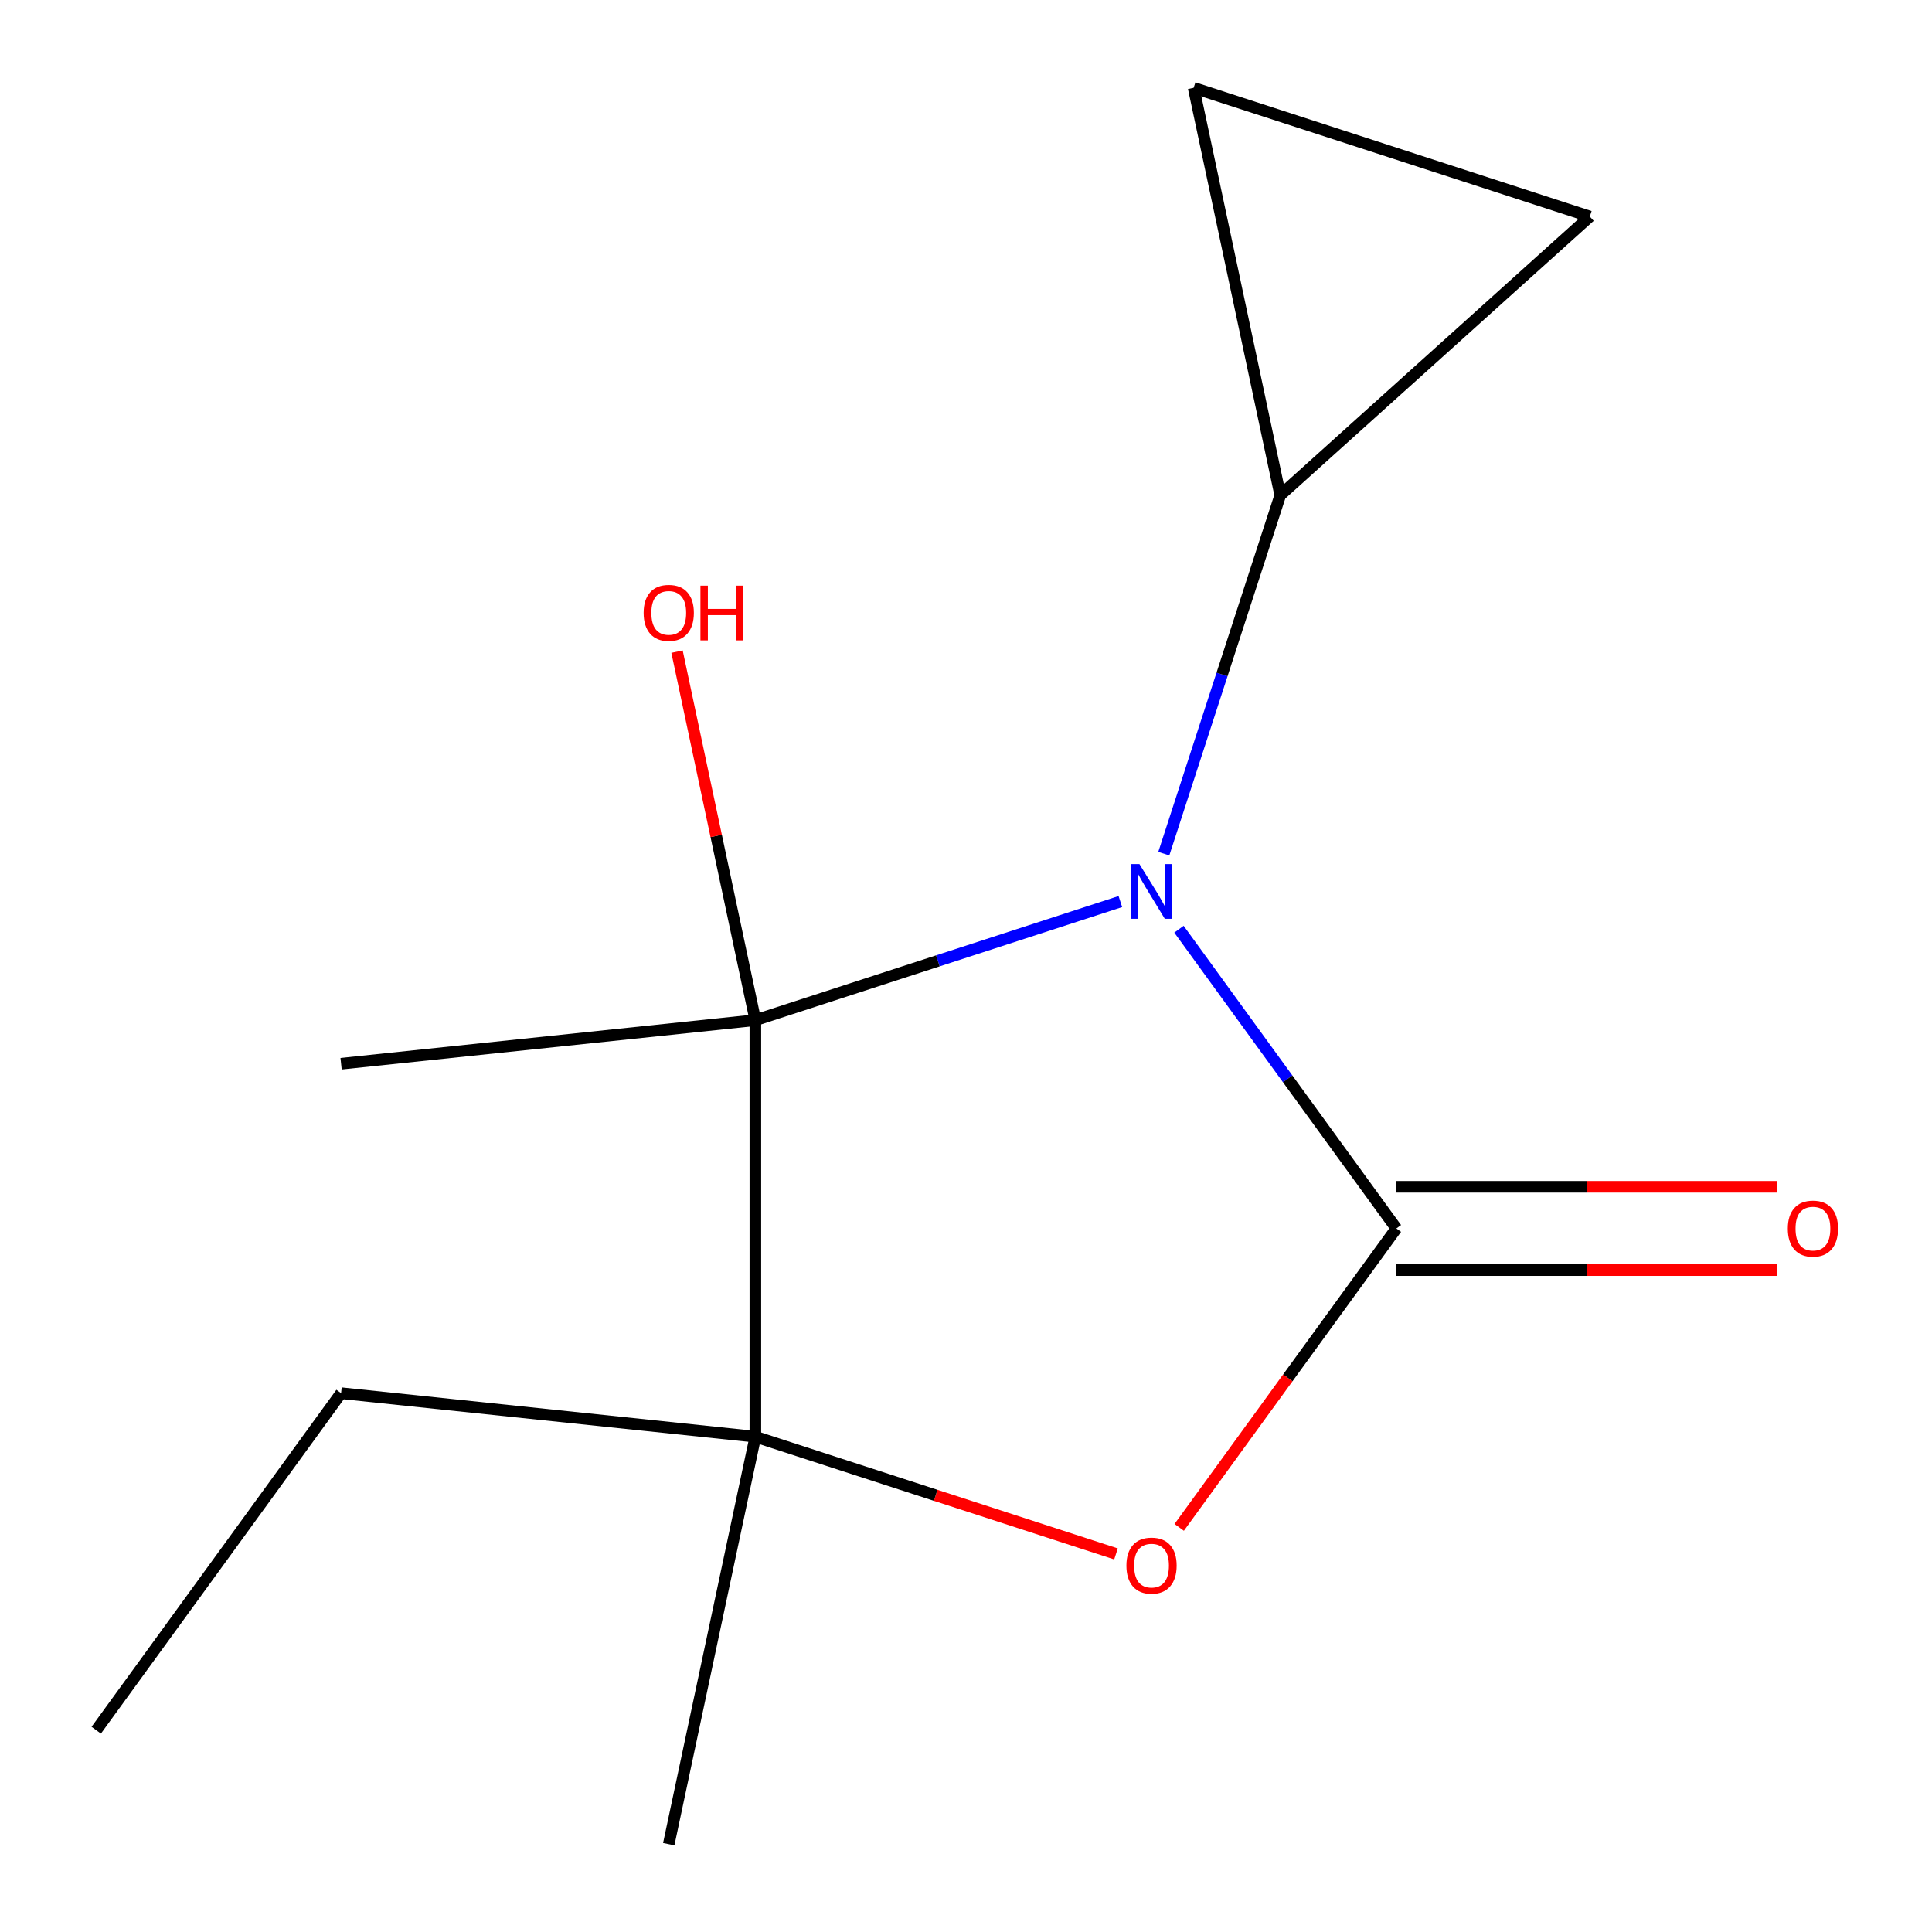 <?xml version='1.0' encoding='iso-8859-1'?>
<svg version='1.1' baseProfile='full'
              xmlns='http://www.w3.org/2000/svg'
                      xmlns:rdkit='http://www.rdkit.org/xml'
                      xmlns:xlink='http://www.w3.org/1999/xlink'
                  xml:space='preserve'
width='1000px' height='1000px' viewBox='0 0 1000 1000'>
<!-- END OF HEADER -->
<rect style='opacity:1.0;fill:#FFFFFF;stroke:none' width='1000' height='1000' x='0' y='0'> </rect>
<path class='bond-0' d='M 610.233,480.96 L 666.497,558.401' style='fill:none;fill-rule:evenodd;stroke:#0000FF;stroke-width:6px;stroke-linecap:butt;stroke-linejoin:miter;stroke-opacity:1' />
<path class='bond-0' d='M 666.497,558.401 L 722.761,635.842' style='fill:none;fill-rule:evenodd;stroke:#000000;stroke-width:6px;stroke-linecap:butt;stroke-linejoin:miter;stroke-opacity:1' />
<path class='bond-1' d='M 579.899,466.651 L 485.435,497.344' style='fill:none;fill-rule:evenodd;stroke:#0000FF;stroke-width:6px;stroke-linecap:butt;stroke-linejoin:miter;stroke-opacity:1' />
<path class='bond-1' d='M 485.435,497.344 L 390.972,528.037' style='fill:none;fill-rule:evenodd;stroke:#000000;stroke-width:6px;stroke-linecap:butt;stroke-linejoin:miter;stroke-opacity:1' />
<path class='bond-4' d='M 602.381,441.86 L 632.519,349.106' style='fill:none;fill-rule:evenodd;stroke:#0000FF;stroke-width:6px;stroke-linecap:butt;stroke-linejoin:miter;stroke-opacity:1' />
<path class='bond-4' d='M 632.519,349.106 L 662.656,256.353' style='fill:none;fill-rule:evenodd;stroke:#000000;stroke-width:6px;stroke-linecap:butt;stroke-linejoin:miter;stroke-opacity:1' />
<path class='bond-2' d='M 722.761,635.842 L 666.555,713.203' style='fill:none;fill-rule:evenodd;stroke:#000000;stroke-width:6px;stroke-linecap:butt;stroke-linejoin:miter;stroke-opacity:1' />
<path class='bond-2' d='M 666.555,713.203 L 610.349,790.564' style='fill:none;fill-rule:evenodd;stroke:#FF0000;stroke-width:6px;stroke-linecap:butt;stroke-linejoin:miter;stroke-opacity:1' />
<path class='bond-7' d='M 722.761,657.403 L 821.371,657.403' style='fill:none;fill-rule:evenodd;stroke:#000000;stroke-width:6px;stroke-linecap:butt;stroke-linejoin:miter;stroke-opacity:1' />
<path class='bond-7' d='M 821.371,657.403 L 919.981,657.403' style='fill:none;fill-rule:evenodd;stroke:#FF0000;stroke-width:6px;stroke-linecap:butt;stroke-linejoin:miter;stroke-opacity:1' />
<path class='bond-7' d='M 722.761,614.281 L 821.371,614.281' style='fill:none;fill-rule:evenodd;stroke:#000000;stroke-width:6px;stroke-linecap:butt;stroke-linejoin:miter;stroke-opacity:1' />
<path class='bond-7' d='M 821.371,614.281 L 919.981,614.281' style='fill:none;fill-rule:evenodd;stroke:#FF0000;stroke-width:6px;stroke-linecap:butt;stroke-linejoin:miter;stroke-opacity:1' />
<path class='bond-3' d='M 390.972,528.037 L 390.972,743.647' style='fill:none;fill-rule:evenodd;stroke:#000000;stroke-width:6px;stroke-linecap:butt;stroke-linejoin:miter;stroke-opacity:1' />
<path class='bond-8' d='M 390.972,528.037 L 370.699,432.663' style='fill:none;fill-rule:evenodd;stroke:#000000;stroke-width:6px;stroke-linecap:butt;stroke-linejoin:miter;stroke-opacity:1' />
<path class='bond-8' d='M 370.699,432.663 L 350.427,337.289' style='fill:none;fill-rule:evenodd;stroke:#FF0000;stroke-width:6px;stroke-linecap:butt;stroke-linejoin:miter;stroke-opacity:1' />
<path class='bond-9' d='M 390.972,528.037 L 176.543,550.575' style='fill:none;fill-rule:evenodd;stroke:#000000;stroke-width:6px;stroke-linecap:butt;stroke-linejoin:miter;stroke-opacity:1' />
<path class='bond-14' d='M 577.639,804.299 L 484.305,773.973' style='fill:none;fill-rule:evenodd;stroke:#FF0000;stroke-width:6px;stroke-linecap:butt;stroke-linejoin:miter;stroke-opacity:1' />
<path class='bond-14' d='M 484.305,773.973 L 390.972,743.647' style='fill:none;fill-rule:evenodd;stroke:#000000;stroke-width:6px;stroke-linecap:butt;stroke-linejoin:miter;stroke-opacity:1' />
<path class='bond-10' d='M 390.972,743.647 L 176.543,721.11' style='fill:none;fill-rule:evenodd;stroke:#000000;stroke-width:6px;stroke-linecap:butt;stroke-linejoin:miter;stroke-opacity:1' />
<path class='bond-11' d='M 390.972,743.647 L 346.144,954.545' style='fill:none;fill-rule:evenodd;stroke:#000000;stroke-width:6px;stroke-linecap:butt;stroke-linejoin:miter;stroke-opacity:1' />
<path class='bond-5' d='M 662.656,256.353 L 617.828,45.455' style='fill:none;fill-rule:evenodd;stroke:#000000;stroke-width:6px;stroke-linecap:butt;stroke-linejoin:miter;stroke-opacity:1' />
<path class='bond-6' d='M 662.656,256.353 L 822.885,112.082' style='fill:none;fill-rule:evenodd;stroke:#000000;stroke-width:6px;stroke-linecap:butt;stroke-linejoin:miter;stroke-opacity:1' />
<path class='bond-13' d='M 617.828,45.455 L 822.885,112.082' style='fill:none;fill-rule:evenodd;stroke:#000000;stroke-width:6px;stroke-linecap:butt;stroke-linejoin:miter;stroke-opacity:1' />
<path class='bond-12' d='M 176.543,721.11 L 49.811,895.542' style='fill:none;fill-rule:evenodd;stroke:#000000;stroke-width:6px;stroke-linecap:butt;stroke-linejoin:miter;stroke-opacity:1' />
<path  class='atom-0' d='M 589.769 447.25
L 599.049 462.25
Q 599.969 463.73, 601.449 466.41
Q 602.929 469.09, 603.009 469.25
L 603.009 447.25
L 606.769 447.25
L 606.769 475.57
L 602.889 475.57
L 592.929 459.17
Q 591.769 457.25, 590.529 455.05
Q 589.329 452.85, 588.969 452.17
L 588.969 475.57
L 585.289 475.57
L 585.289 447.25
L 589.769 447.25
' fill='#0000FF'/>
<path  class='atom-3' d='M 583.029 810.354
Q 583.029 803.554, 586.389 799.754
Q 589.749 795.954, 596.029 795.954
Q 602.309 795.954, 605.669 799.754
Q 609.029 803.554, 609.029 810.354
Q 609.029 817.234, 605.629 821.154
Q 602.229 825.034, 596.029 825.034
Q 589.789 825.034, 586.389 821.154
Q 583.029 817.274, 583.029 810.354
M 596.029 821.834
Q 600.349 821.834, 602.669 818.954
Q 605.029 816.034, 605.029 810.354
Q 605.029 804.794, 602.669 801.994
Q 600.349 799.154, 596.029 799.154
Q 591.709 799.154, 589.349 801.954
Q 587.029 804.754, 587.029 810.354
Q 587.029 816.074, 589.349 818.954
Q 591.709 821.834, 596.029 821.834
' fill='#FF0000'/>
<path  class='atom-8' d='M 925.371 635.922
Q 925.371 629.122, 928.731 625.322
Q 932.091 621.522, 938.371 621.522
Q 944.651 621.522, 948.011 625.322
Q 951.371 629.122, 951.371 635.922
Q 951.371 642.802, 947.971 646.722
Q 944.571 650.602, 938.371 650.602
Q 932.131 650.602, 928.731 646.722
Q 925.371 642.842, 925.371 635.922
M 938.371 647.402
Q 942.691 647.402, 945.011 644.522
Q 947.371 641.602, 947.371 635.922
Q 947.371 630.362, 945.011 627.562
Q 942.691 624.722, 938.371 624.722
Q 934.051 624.722, 931.691 627.522
Q 929.371 630.322, 929.371 635.922
Q 929.371 641.642, 931.691 644.522
Q 934.051 647.402, 938.371 647.402
' fill='#FF0000'/>
<path  class='atom-9' d='M 333.144 317.219
Q 333.144 310.419, 336.504 306.619
Q 339.864 302.819, 346.144 302.819
Q 352.424 302.819, 355.784 306.619
Q 359.144 310.419, 359.144 317.219
Q 359.144 324.099, 355.744 328.019
Q 352.344 331.899, 346.144 331.899
Q 339.904 331.899, 336.504 328.019
Q 333.144 324.139, 333.144 317.219
M 346.144 328.699
Q 350.464 328.699, 352.784 325.819
Q 355.144 322.899, 355.144 317.219
Q 355.144 311.659, 352.784 308.859
Q 350.464 306.019, 346.144 306.019
Q 341.824 306.019, 339.464 308.819
Q 337.144 311.619, 337.144 317.219
Q 337.144 322.939, 339.464 325.819
Q 341.824 328.699, 346.144 328.699
' fill='#FF0000'/>
<path  class='atom-9' d='M 362.544 303.139
L 366.384 303.139
L 366.384 315.179
L 380.864 315.179
L 380.864 303.139
L 384.704 303.139
L 384.704 331.459
L 380.864 331.459
L 380.864 318.379
L 366.384 318.379
L 366.384 331.459
L 362.544 331.459
L 362.544 303.139
' fill='#FF0000'/>
</svg>

